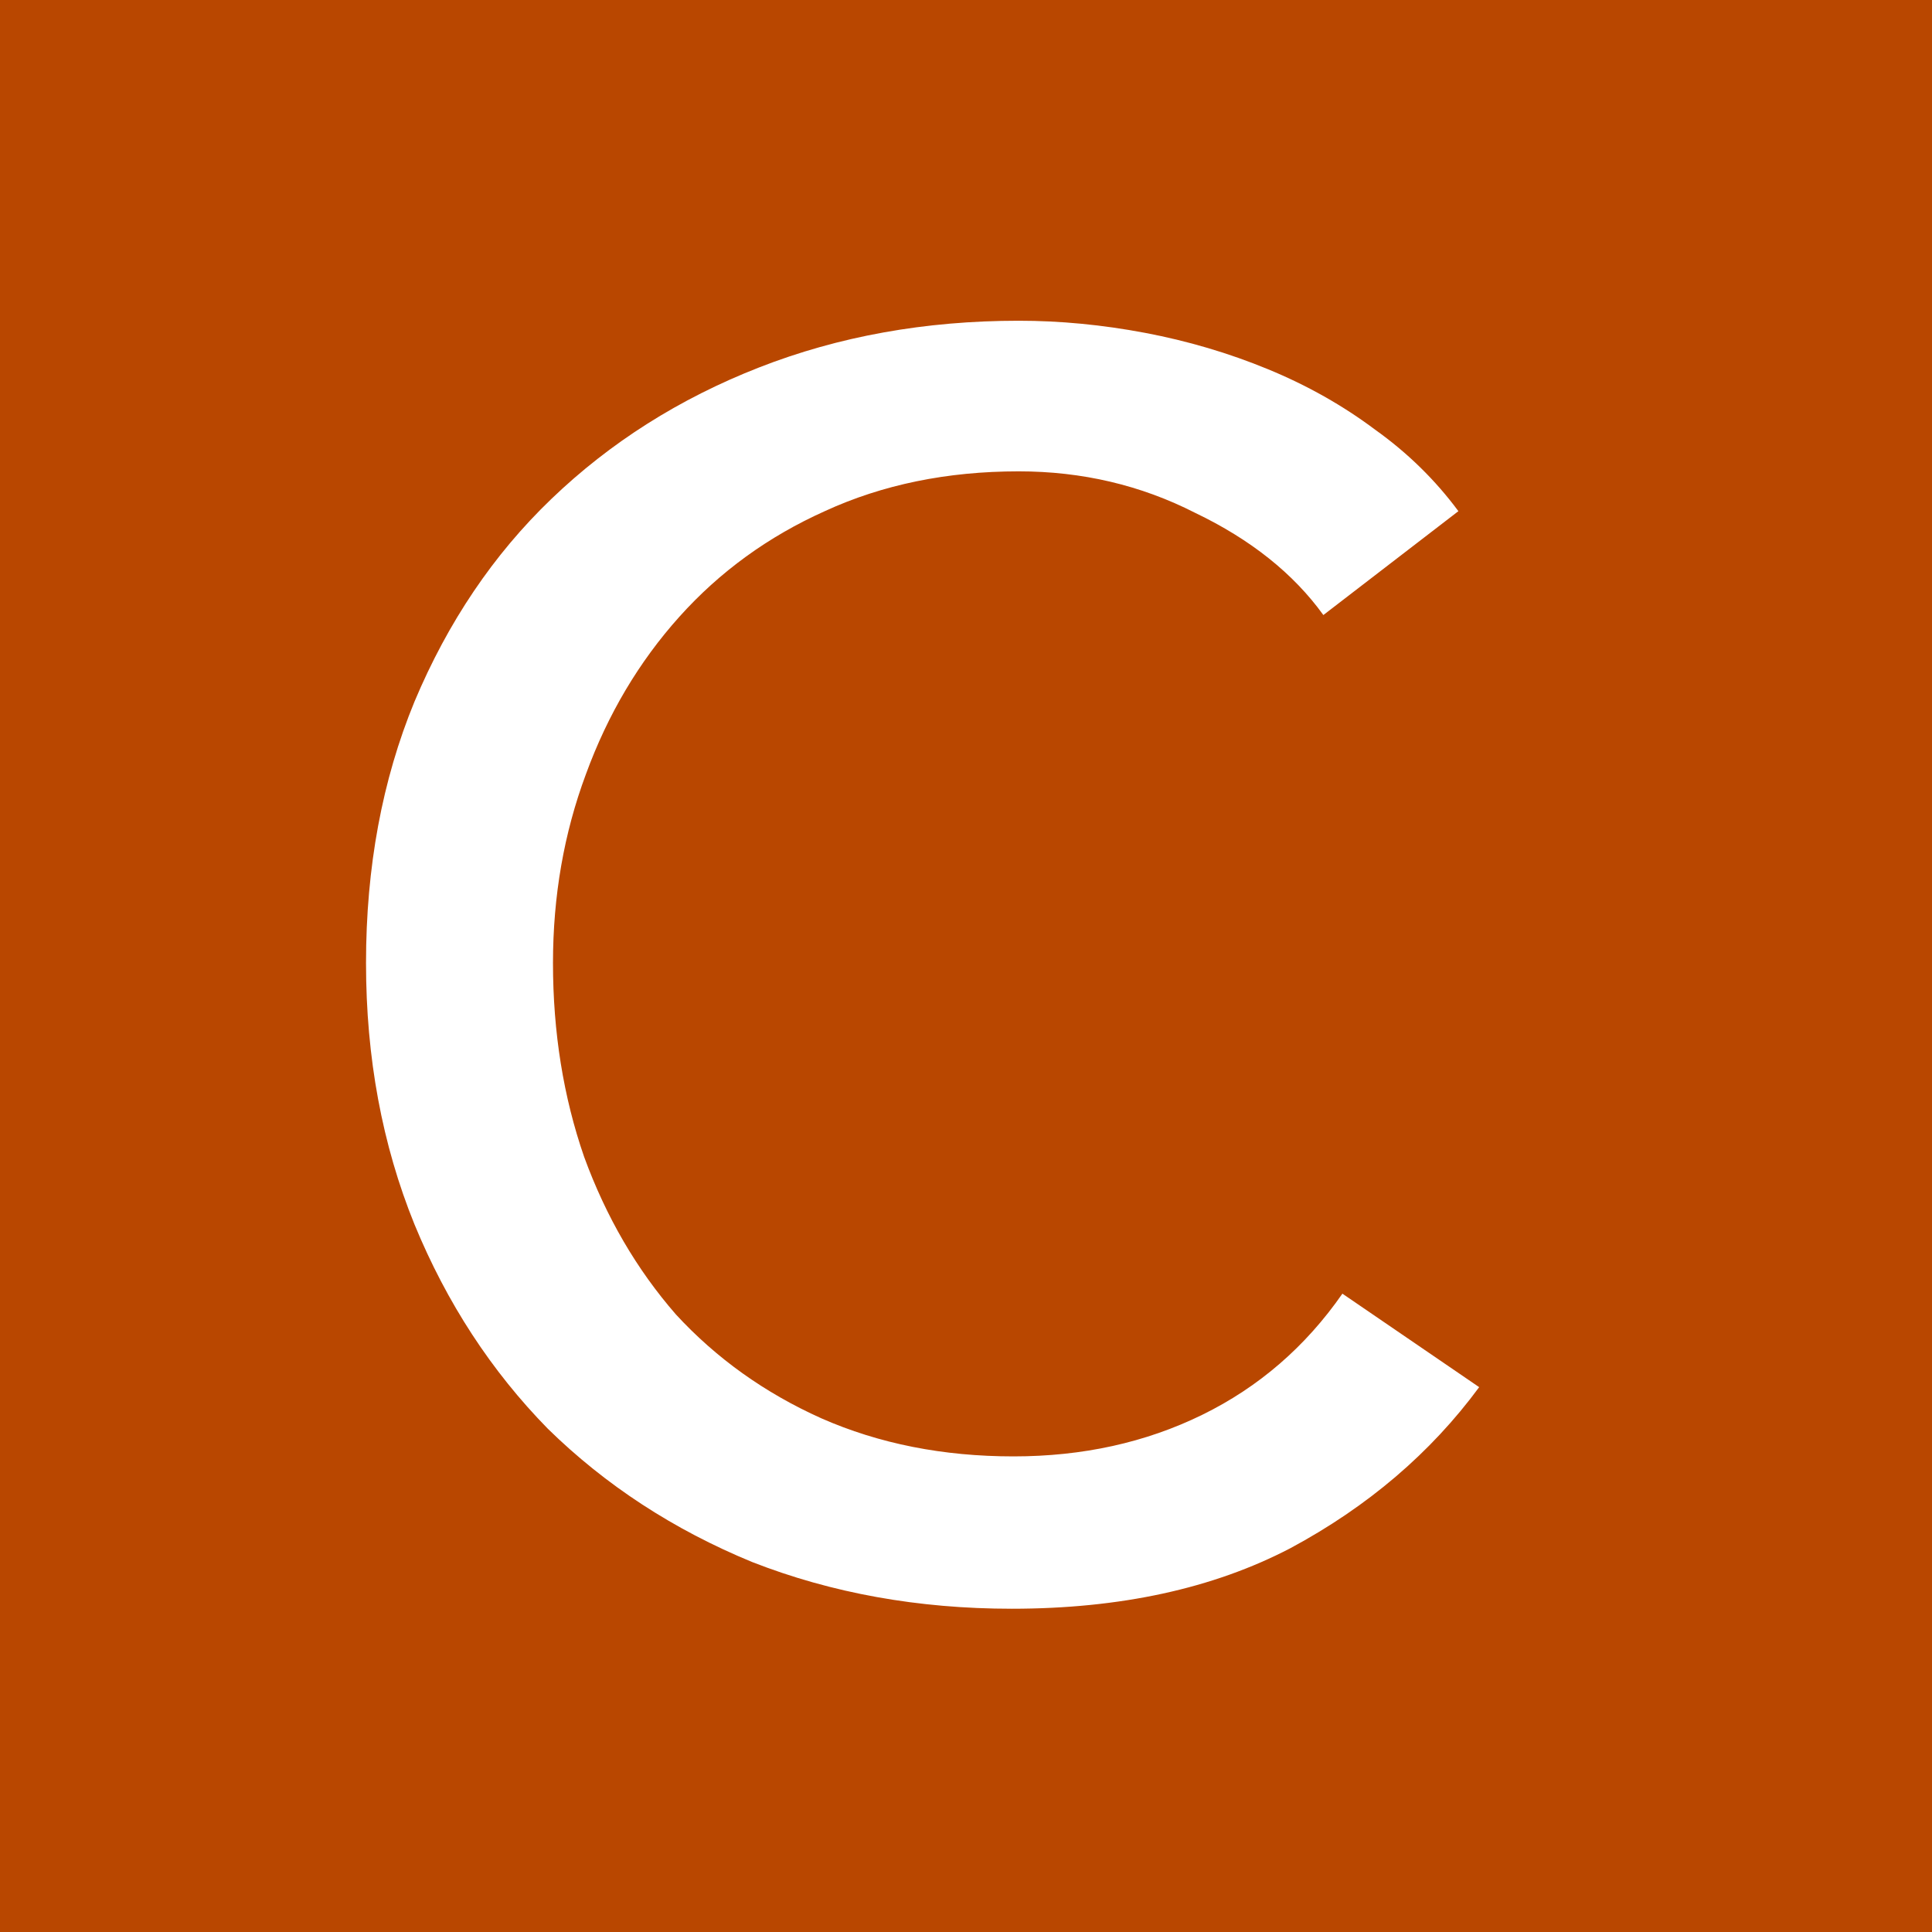 <svg fill="none" viewBox="0 0 512 512" xmlns="http://www.w3.org/2000/svg">

  <style>
    @media (prefers-color-scheme: dark) {
      .bg {
        fill: #fff;
      }

      .mark {
        fill: #b94700;
      }
    }
  </style>
  <path class="bg" d="m0 0h512v512h-512z" fill="#b94700" />
  <path class="mark"
    d="m391.996 367.609c-12.845 17.434-29.515 31.656-50.007 42.667-20.492 10.705-45.113 16.057-73.864 16.057-24.774 0-47.713-4.129-68.817-12.387-20.798-8.564-38.843-20.339-54.136-35.326-14.987-15.293-26.762-33.338-35.326-54.136-8.564-21.104-12.846-44.196-12.846-69.276 0-25.386 4.282-48.478 12.846-69.276 8.87-21.104 20.951-38.997 36.244-53.678 15.598-14.986 33.949-26.609 55.053-34.867s44.043-12.387 68.818-12.387c11.01 0 22.174 1.071 33.491 3.212 11.316 2.141 22.174 5.353 32.573 9.634 10.399 4.282 19.881 9.634 28.445 16.057 8.563 6.117 15.904 13.305 22.021 21.563l-35.785 27.527c-7.952-11.011-19.269-20.034-33.95-27.068-14.375-7.341-29.973-11.011-46.795-11.011-18.963 0-36.091 3.517-51.384 10.552-14.987 6.729-27.833 16.057-38.538 27.986-10.704 11.928-18.963 25.844-24.774 41.749-5.811 15.598-8.717 32.267-8.717 50.007 0 18.351 2.753 35.479 8.258 51.383 5.812 15.905 13.917 29.821 24.316 41.749 10.705 11.623 23.551 20.799 38.537 27.527 15.293 6.729 32.268 10.094 50.925 10.094 18.351 0 35.021-3.671 50.007-11.011 14.987-7.341 27.374-18.046 37.162-32.115z"
    fill="#fff" />
</svg>